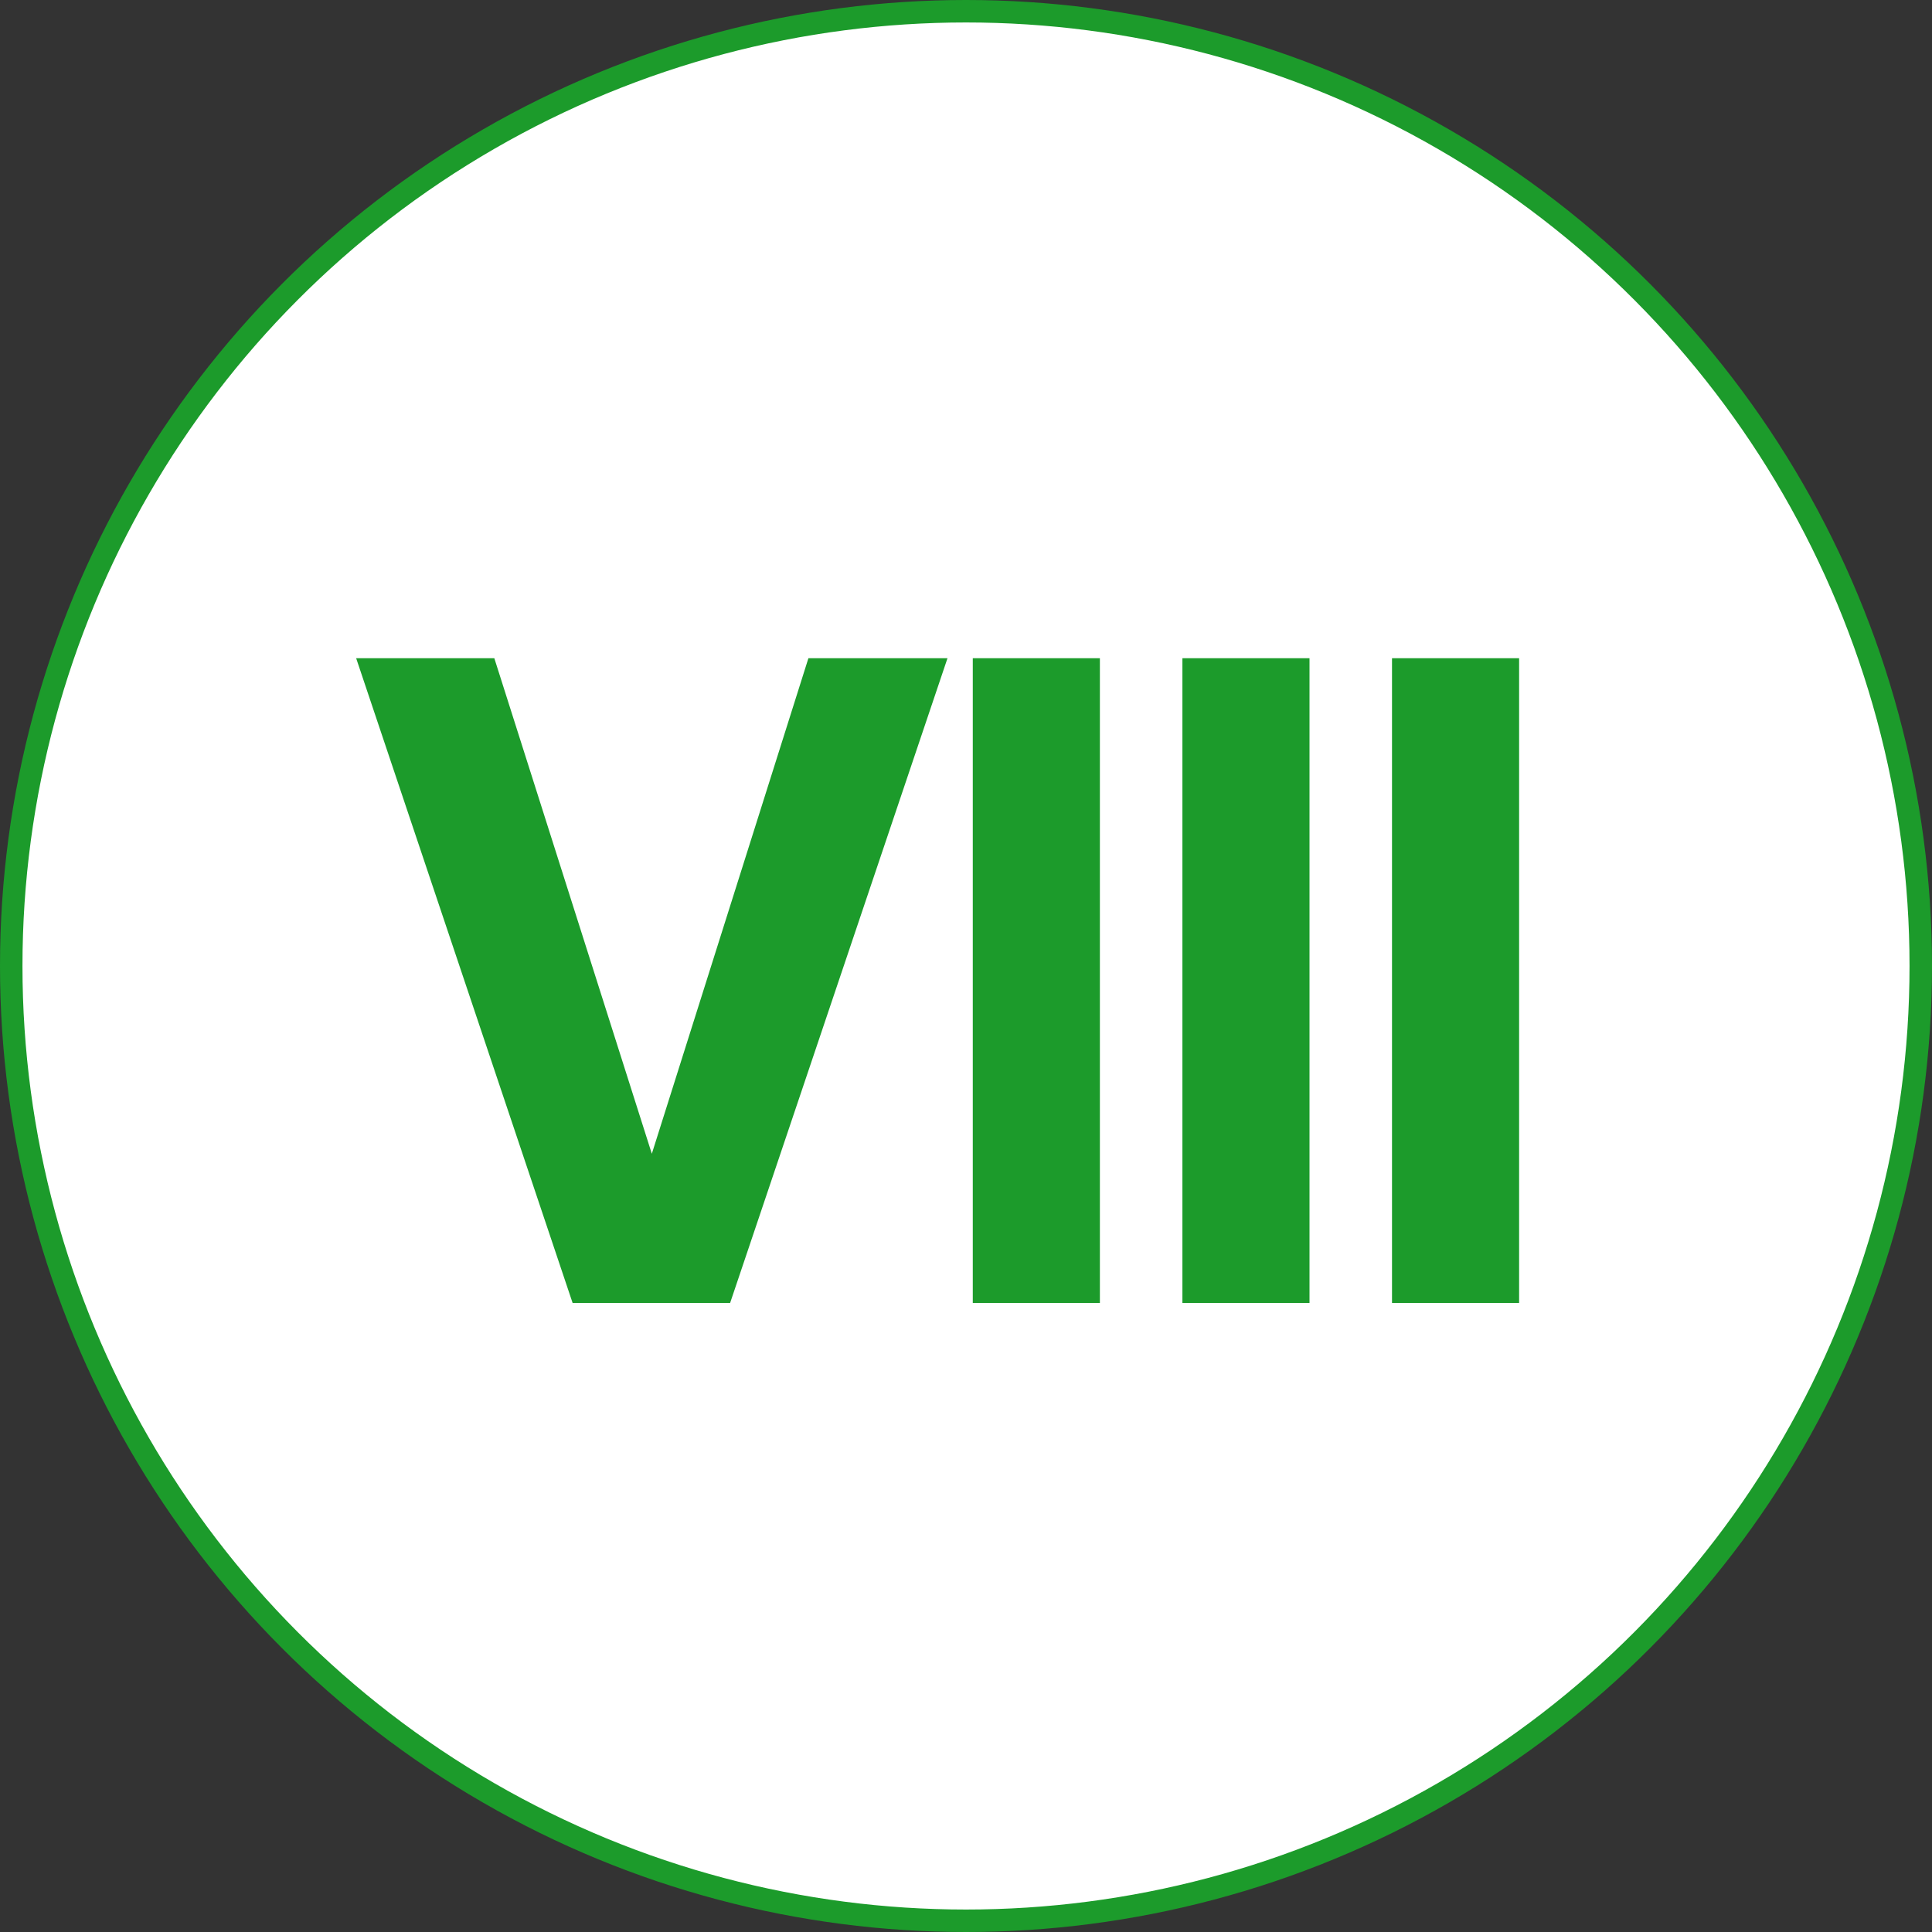 <svg xmlns="http://www.w3.org/2000/svg" width="86" height="86" viewBox="0 0 86 86" fill="none"><rect x="0" y="0" width="86" height="86" fill="#333333" stroke="none"/><circle cx="43" cy="43" r="42.5" fill="white" stroke="#1C9B2B"></circle><path d="M25.489 58L15.854 29.3H22.004L29.015 51.358L35.985 29.3H42.176L32.5 58H25.489ZM43.302 29.3H48.96V58H43.302V29.3ZM52.633 29.3H58.291V58H52.633V29.3ZM61.963 29.3H67.621V58H61.963V29.3Z" fill="#1C9B2B"></path></svg>
